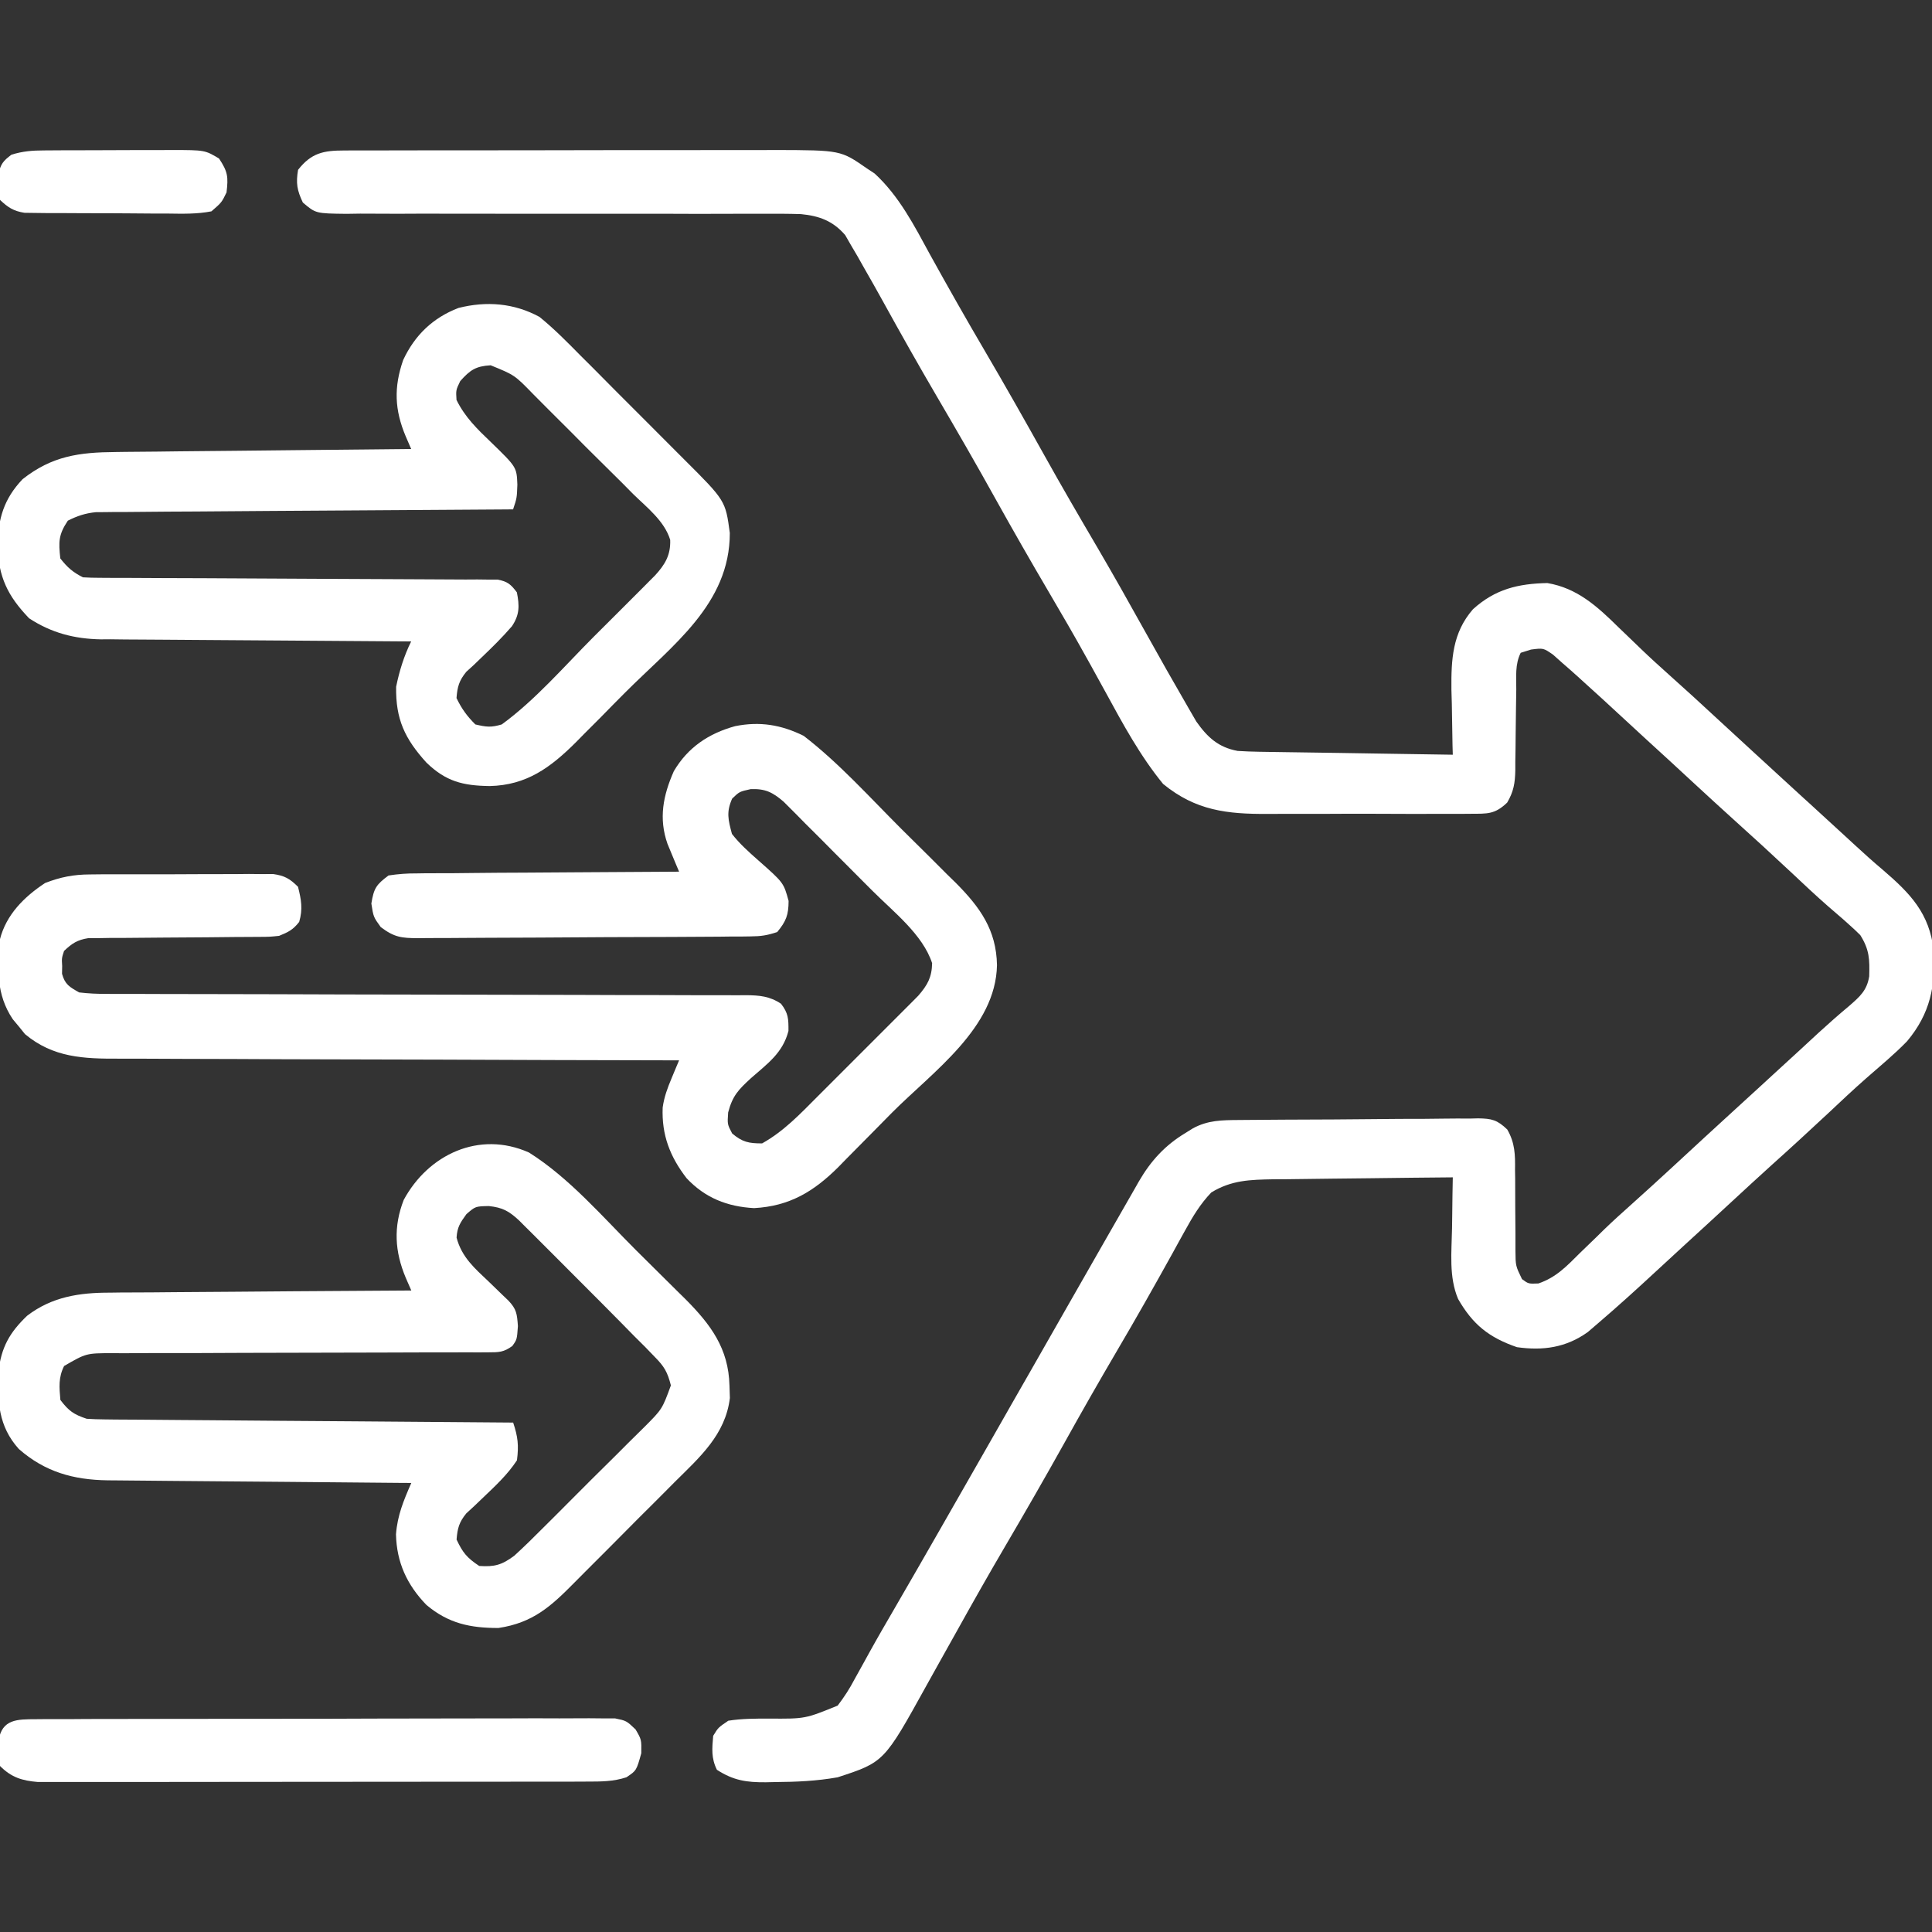 <svg width="28" height="28" viewBox="0 0 28 28" fill="none" xmlns="http://www.w3.org/2000/svg">
<rect x="0" y="0" width="28" height="28" fill="#333333" stroke="none"/>
<g clip-path="url(#clip0_4571_5175)">
<path d="M4.987 2.181C5.046 2.18 5.104 2.18 5.165 2.18C5.262 2.18 5.262 2.18 5.361 2.18C5.429 2.18 5.496 2.18 5.567 2.18C5.753 2.179 5.94 2.179 6.126 2.179C6.243 2.179 6.36 2.179 6.476 2.179C6.884 2.178 7.292 2.178 7.699 2.178C8.079 2.178 8.458 2.177 8.837 2.176C9.163 2.176 9.489 2.175 9.815 2.176C10.009 2.176 10.204 2.175 10.398 2.175C10.616 2.174 10.833 2.174 11.051 2.175C11.146 2.174 11.146 2.174 11.244 2.174C12.184 2.177 12.184 2.177 12.564 2.441C12.62 2.478 12.62 2.478 12.676 2.515C13.032 2.842 13.252 3.273 13.48 3.692C13.739 4.16 14.002 4.625 14.273 5.086C14.567 5.587 14.852 6.091 15.135 6.598C15.384 7.045 15.641 7.487 15.9 7.928C16.134 8.328 16.362 8.732 16.587 9.137C16.905 9.706 16.905 9.706 17.23 10.271C17.265 10.333 17.301 10.394 17.338 10.457C17.5 10.687 17.659 10.832 17.937 10.883C18.041 10.89 18.145 10.893 18.248 10.895C18.311 10.896 18.373 10.897 18.438 10.898C18.505 10.899 18.572 10.9 18.641 10.901C18.744 10.902 18.744 10.902 18.849 10.904C19.032 10.907 19.215 10.91 19.397 10.912C19.584 10.915 19.771 10.918 19.957 10.921C20.323 10.927 20.689 10.933 21.055 10.938C21.053 10.894 21.052 10.85 21.051 10.805C21.047 10.605 21.044 10.404 21.041 10.203C21.039 10.134 21.037 10.065 21.035 9.994C21.031 9.559 21.049 9.172 21.347 8.83C21.67 8.537 22.003 8.459 22.425 8.45C22.859 8.523 23.149 8.789 23.454 9.089C23.531 9.163 23.608 9.237 23.685 9.311C23.722 9.347 23.759 9.382 23.797 9.419C23.923 9.54 24.052 9.656 24.182 9.773C24.419 9.984 24.652 10.198 24.885 10.414C25.085 10.599 25.286 10.784 25.488 10.969C25.515 10.993 25.541 11.018 25.569 11.043C25.623 11.093 25.677 11.142 25.731 11.192C25.868 11.317 26.004 11.442 26.14 11.567C26.168 11.592 26.195 11.617 26.223 11.642C26.36 11.768 26.497 11.894 26.635 12.02C26.676 12.058 26.676 12.058 26.718 12.096C26.773 12.146 26.827 12.197 26.882 12.247C27.016 12.371 27.151 12.492 27.29 12.609C27.691 12.954 27.96 13.235 28.025 13.773C28.055 14.284 27.974 14.691 27.639 15.09C27.544 15.188 27.446 15.278 27.344 15.368C27.313 15.395 27.282 15.422 27.251 15.449C27.181 15.51 27.112 15.57 27.043 15.63C26.859 15.792 26.681 15.959 26.503 16.127C26.23 16.382 25.955 16.635 25.677 16.884C25.483 17.059 25.291 17.237 25.099 17.414C24.872 17.624 24.644 17.834 24.415 18.043C24.279 18.168 24.143 18.293 24.008 18.418C23.732 18.674 23.453 18.927 23.167 19.172C23.09 19.238 23.09 19.238 23.012 19.305C22.697 19.531 22.362 19.578 21.984 19.524C21.578 19.383 21.346 19.198 21.132 18.826C20.996 18.505 21.038 18.146 21.044 17.805C21.045 17.733 21.046 17.662 21.047 17.589C21.049 17.413 21.051 17.238 21.055 17.063C20.655 17.066 20.255 17.071 19.855 17.076C19.669 17.078 19.484 17.081 19.298 17.082C19.084 17.084 18.87 17.087 18.657 17.09C18.59 17.09 18.524 17.09 18.456 17.091C18.117 17.097 17.848 17.103 17.555 17.282C17.395 17.449 17.285 17.633 17.174 17.835C17.144 17.889 17.114 17.943 17.083 17.999C17.036 18.085 17.036 18.085 16.987 18.174C16.726 18.645 16.461 19.114 16.187 19.579C15.927 20.022 15.672 20.469 15.422 20.919C15.141 21.423 14.853 21.923 14.561 22.421C14.328 22.818 14.101 23.219 13.877 23.622C13.783 23.79 13.689 23.958 13.595 24.126C13.539 24.226 13.483 24.326 13.428 24.426C12.813 25.538 12.813 25.538 12.14 25.758C11.838 25.812 11.541 25.825 11.235 25.827C11.167 25.828 11.167 25.828 11.098 25.83C10.821 25.832 10.63 25.805 10.39 25.649C10.306 25.48 10.32 25.343 10.336 25.157C10.409 25.037 10.409 25.037 10.555 24.938C10.751 24.907 10.947 24.907 11.146 24.907C11.668 24.911 11.668 24.911 12.14 24.719C12.239 24.589 12.312 24.476 12.387 24.333C12.434 24.248 12.481 24.164 12.528 24.079C12.553 24.033 12.579 23.987 12.605 23.939C12.725 23.722 12.85 23.508 12.974 23.294C13.411 22.541 13.841 21.785 14.273 21.03C14.382 20.837 14.492 20.645 14.602 20.453C14.62 20.422 14.638 20.39 14.656 20.358C14.747 20.199 14.838 20.04 14.929 19.881C15.115 19.554 15.302 19.228 15.488 18.901C15.67 18.581 15.853 18.262 16.036 17.942C16.098 17.835 16.159 17.729 16.22 17.621C16.294 17.491 16.369 17.361 16.444 17.23C16.464 17.194 16.485 17.158 16.506 17.121C16.679 16.823 16.884 16.599 17.179 16.421C17.215 16.398 17.251 16.376 17.288 16.353C17.507 16.234 17.709 16.234 17.951 16.232C17.991 16.232 18.032 16.231 18.073 16.231C18.206 16.23 18.339 16.229 18.472 16.228C18.517 16.227 18.563 16.227 18.61 16.227C18.85 16.225 19.09 16.224 19.331 16.224C19.53 16.223 19.729 16.221 19.928 16.219C20.168 16.216 20.408 16.215 20.648 16.215C20.74 16.214 20.831 16.213 20.923 16.212C21.051 16.21 21.179 16.21 21.307 16.211C21.345 16.21 21.383 16.209 21.422 16.208C21.62 16.211 21.698 16.23 21.844 16.369C21.957 16.564 21.96 16.736 21.957 16.956C21.958 17.018 21.958 17.018 21.959 17.082C21.96 17.215 21.96 17.347 21.96 17.48C21.961 17.613 21.961 17.746 21.963 17.879C21.963 17.962 21.964 18.044 21.963 18.127C21.965 18.346 21.965 18.346 22.058 18.538C22.152 18.607 22.152 18.607 22.296 18.601C22.556 18.512 22.708 18.348 22.9 18.157C22.978 18.081 23.056 18.006 23.135 17.93C23.172 17.894 23.209 17.857 23.248 17.819C23.374 17.697 23.504 17.58 23.635 17.463C23.841 17.279 24.044 17.093 24.247 16.906C24.559 16.617 24.871 16.33 25.184 16.044C25.294 15.944 25.402 15.844 25.512 15.744C25.566 15.694 25.621 15.644 25.675 15.594C25.815 15.465 25.956 15.337 26.096 15.208C26.153 15.155 26.21 15.102 26.267 15.05C26.294 15.025 26.322 14.999 26.35 14.973C26.499 14.837 26.649 14.704 26.804 14.575C26.956 14.442 27.057 14.354 27.09 14.15C27.097 13.904 27.094 13.765 26.961 13.553C26.908 13.5 26.853 13.448 26.797 13.399C26.768 13.373 26.739 13.348 26.71 13.321C26.64 13.26 26.57 13.199 26.499 13.139C26.314 12.977 26.135 12.809 25.956 12.64C25.683 12.384 25.408 12.132 25.13 11.882C24.936 11.707 24.744 11.53 24.552 11.353C24.325 11.142 24.097 10.933 23.868 10.724C23.732 10.598 23.595 10.473 23.459 10.347C23.297 10.196 23.133 10.047 22.969 9.899C22.942 9.874 22.915 9.849 22.887 9.824C22.808 9.752 22.728 9.682 22.647 9.612C22.601 9.571 22.555 9.53 22.508 9.488C22.368 9.391 22.368 9.391 22.189 9.414C22.115 9.438 22.115 9.438 22.039 9.461C21.955 9.629 21.976 9.806 21.975 9.991C21.973 10.076 21.972 10.162 21.971 10.248C21.969 10.383 21.967 10.518 21.966 10.652C21.966 10.783 21.963 10.913 21.961 11.043C21.961 11.084 21.961 11.124 21.961 11.165C21.957 11.349 21.937 11.472 21.843 11.632C21.664 11.803 21.559 11.793 21.313 11.794C21.273 11.794 21.234 11.795 21.193 11.795C21.062 11.796 20.931 11.796 20.799 11.795C20.708 11.795 20.616 11.795 20.525 11.796C20.333 11.796 20.141 11.795 19.949 11.794C19.704 11.793 19.459 11.793 19.214 11.795C19.025 11.796 18.835 11.796 18.646 11.795C18.556 11.795 18.466 11.795 18.375 11.796C17.784 11.799 17.331 11.749 16.857 11.362C16.523 10.954 16.275 10.494 16.023 10.032C15.951 9.9 15.878 9.768 15.805 9.636C15.787 9.603 15.768 9.57 15.749 9.536C15.571 9.214 15.386 8.897 15.2 8.58C14.94 8.138 14.686 7.694 14.437 7.247C14.157 6.742 13.869 6.243 13.577 5.745C13.308 5.286 13.047 4.822 12.79 4.356C12.703 4.197 12.613 4.04 12.523 3.883C12.477 3.8 12.477 3.8 12.429 3.716C12.398 3.662 12.366 3.608 12.333 3.553C12.306 3.505 12.278 3.457 12.249 3.407C12.071 3.201 11.874 3.129 11.608 3.103C11.424 3.097 11.24 3.097 11.055 3.098C10.947 3.098 10.84 3.098 10.732 3.098C10.617 3.098 10.502 3.098 10.387 3.099C10.147 3.1 9.907 3.099 9.667 3.098C9.027 3.097 8.388 3.097 7.748 3.098C7.327 3.098 6.907 3.098 6.486 3.097C6.247 3.096 6.009 3.096 5.77 3.098C5.587 3.098 5.404 3.097 5.22 3.096C5.121 3.098 5.121 3.098 5.02 3.099C4.576 3.094 4.576 3.094 4.389 2.935C4.305 2.758 4.287 2.655 4.32 2.461C4.512 2.217 4.687 2.181 4.987 2.181Z" fill="white"/>
<path d="M11.647 10.664C12.159 11.058 12.607 11.558 13.064 12.014C13.199 12.148 13.334 12.282 13.47 12.416C13.556 12.502 13.643 12.588 13.729 12.675C13.79 12.734 13.79 12.734 13.851 12.794C14.202 13.147 14.44 13.476 14.449 13.987C14.432 14.897 13.522 15.529 12.925 16.128C12.836 16.218 12.747 16.309 12.658 16.399C12.528 16.531 12.398 16.663 12.267 16.794C12.227 16.834 12.188 16.875 12.148 16.916C11.791 17.271 11.441 17.481 10.929 17.509C10.54 17.488 10.219 17.361 9.951 17.076C9.71 16.764 9.588 16.449 9.604 16.051C9.626 15.896 9.673 15.77 9.734 15.625C9.764 15.552 9.764 15.552 9.795 15.478C9.81 15.442 9.826 15.405 9.842 15.367C9.797 15.367 9.752 15.367 9.705 15.367C8.604 15.365 7.503 15.362 6.402 15.357C5.87 15.355 5.337 15.354 4.805 15.353C4.341 15.352 3.877 15.351 3.412 15.348C3.167 15.347 2.921 15.346 2.675 15.346C2.444 15.346 2.212 15.345 1.981 15.343C1.896 15.343 1.811 15.343 1.727 15.343C1.213 15.345 0.771 15.329 0.362 14.987C0.334 14.951 0.305 14.915 0.275 14.879C0.245 14.843 0.215 14.808 0.185 14.771C-0.056 14.413 -0.039 14.036 -0.002 13.617C0.089 13.257 0.349 12.998 0.654 12.797C0.877 12.711 1.064 12.674 1.303 12.673C1.364 12.672 1.426 12.672 1.489 12.671C1.588 12.671 1.588 12.671 1.689 12.671C1.757 12.671 1.825 12.671 1.896 12.671C2.076 12.67 2.257 12.67 2.437 12.671C2.585 12.671 2.732 12.67 2.88 12.669C3.056 12.668 3.232 12.668 3.408 12.668C3.474 12.667 3.54 12.667 3.608 12.666C3.7 12.667 3.7 12.667 3.794 12.668C3.848 12.667 3.902 12.667 3.957 12.667C4.125 12.691 4.199 12.733 4.319 12.852C4.366 13.039 4.391 13.174 4.336 13.361C4.247 13.475 4.179 13.509 4.045 13.563C3.91 13.577 3.91 13.577 3.758 13.578C3.7 13.578 3.643 13.579 3.584 13.579C3.522 13.579 3.461 13.58 3.397 13.58C3.267 13.581 3.137 13.582 3.006 13.584C2.801 13.585 2.595 13.587 2.389 13.588C2.191 13.589 1.993 13.591 1.794 13.593C1.733 13.593 1.671 13.593 1.608 13.593C1.55 13.594 1.493 13.595 1.434 13.596C1.384 13.596 1.333 13.596 1.282 13.596C1.121 13.621 1.045 13.671 0.928 13.782C0.894 13.887 0.894 13.887 0.901 14C0.9 14.037 0.899 14.075 0.899 14.113C0.942 14.269 1.007 14.303 1.147 14.383C1.285 14.399 1.411 14.405 1.549 14.404C1.59 14.405 1.631 14.405 1.673 14.405C1.809 14.406 1.945 14.405 2.082 14.405C2.179 14.405 2.277 14.406 2.375 14.406C2.585 14.407 2.796 14.407 3.006 14.407C3.339 14.407 3.672 14.408 4.005 14.409C4.651 14.412 5.297 14.413 5.943 14.414C6.765 14.415 7.588 14.417 8.41 14.419C8.741 14.421 9.072 14.421 9.403 14.421C9.609 14.421 9.814 14.422 10.02 14.423C10.116 14.423 10.211 14.423 10.306 14.423C10.437 14.423 10.567 14.423 10.697 14.424C10.735 14.424 10.773 14.423 10.812 14.423C11.008 14.425 11.154 14.437 11.319 14.547C11.426 14.685 11.428 14.766 11.427 14.941C11.344 15.262 11.124 15.414 10.882 15.627C10.702 15.793 10.617 15.879 10.553 16.122C10.541 16.294 10.541 16.294 10.611 16.427C10.759 16.552 10.851 16.571 11.045 16.571C11.357 16.397 11.594 16.147 11.844 15.896C11.888 15.851 11.932 15.807 11.978 15.762C12.071 15.669 12.164 15.576 12.257 15.483C12.399 15.34 12.541 15.198 12.684 15.056C12.774 14.966 12.865 14.875 12.955 14.785C12.998 14.742 13.04 14.7 13.084 14.656C13.124 14.616 13.163 14.576 13.204 14.536C13.238 14.501 13.273 14.466 13.309 14.43C13.442 14.276 13.505 14.164 13.509 13.959C13.373 13.543 12.948 13.215 12.644 12.91C12.605 12.871 12.566 12.832 12.526 12.792C12.444 12.71 12.362 12.628 12.281 12.546C12.155 12.421 12.031 12.295 11.906 12.169C11.826 12.089 11.746 12.009 11.666 11.93C11.629 11.892 11.592 11.854 11.554 11.816C11.519 11.781 11.484 11.746 11.448 11.71C11.418 11.68 11.387 11.649 11.356 11.618C11.196 11.481 11.09 11.428 10.878 11.437C10.716 11.473 10.716 11.473 10.611 11.574C10.524 11.769 10.553 11.88 10.608 12.086C10.72 12.23 10.853 12.348 10.99 12.469C11.357 12.793 11.357 12.793 11.429 13.057C11.428 13.262 11.393 13.351 11.264 13.508C11.116 13.557 11.028 13.57 10.876 13.571C10.808 13.572 10.808 13.572 10.739 13.573C10.689 13.573 10.64 13.573 10.588 13.573C10.536 13.574 10.484 13.574 10.43 13.575C10.256 13.576 10.083 13.577 9.909 13.578C9.85 13.578 9.791 13.578 9.73 13.579C9.416 13.58 9.103 13.581 8.789 13.582C8.465 13.583 8.141 13.585 7.817 13.588C7.568 13.59 7.32 13.591 7.071 13.591C6.951 13.591 6.832 13.592 6.712 13.593C6.545 13.595 6.378 13.595 6.211 13.595C6.137 13.596 6.137 13.596 6.061 13.597C5.819 13.595 5.717 13.586 5.518 13.436C5.412 13.289 5.412 13.289 5.382 13.095C5.418 12.872 5.453 12.821 5.631 12.688C5.776 12.666 5.898 12.657 6.042 12.658C6.084 12.657 6.125 12.657 6.167 12.656C6.303 12.655 6.438 12.655 6.574 12.655C6.668 12.654 6.762 12.653 6.856 12.652C7.103 12.649 7.351 12.648 7.598 12.647C7.851 12.646 8.103 12.644 8.356 12.642C8.851 12.638 9.347 12.635 9.842 12.633C9.826 12.597 9.811 12.56 9.795 12.522C9.775 12.474 9.755 12.425 9.734 12.375C9.704 12.303 9.704 12.303 9.674 12.23C9.544 11.861 9.61 11.528 9.766 11.176C9.969 10.831 10.272 10.629 10.654 10.524C11.013 10.452 11.322 10.504 11.647 10.664Z" fill="white"/>
<path d="M7.666 16.703C8.25 17.07 8.734 17.636 9.219 18.12C9.341 18.242 9.464 18.363 9.587 18.485C9.666 18.563 9.745 18.642 9.824 18.72C9.879 18.774 9.879 18.774 9.934 18.828C10.303 19.199 10.559 19.545 10.572 20.08C10.575 20.17 10.575 20.17 10.578 20.261C10.513 20.793 10.142 21.118 9.779 21.478C9.724 21.533 9.669 21.588 9.614 21.644C9.499 21.759 9.384 21.875 9.268 21.989C9.121 22.136 8.975 22.283 8.829 22.431C8.715 22.546 8.601 22.66 8.487 22.773C8.433 22.827 8.379 22.882 8.325 22.936C7.981 23.285 7.721 23.519 7.225 23.594C6.815 23.595 6.498 23.528 6.179 23.259C5.898 22.968 5.748 22.643 5.739 22.236C5.76 21.96 5.85 21.746 5.961 21.492C5.902 21.492 5.843 21.491 5.783 21.491C5.229 21.486 4.676 21.482 4.122 21.476C3.838 21.474 3.553 21.471 3.269 21.469C2.994 21.467 2.719 21.464 2.444 21.462C2.339 21.46 2.235 21.46 2.13 21.459C1.983 21.458 1.836 21.456 1.689 21.455C1.646 21.455 1.603 21.455 1.559 21.454C1.064 21.447 0.651 21.332 0.273 21C-0.024 20.67 -0.039 20.311 -0.023 19.881C0.018 19.527 0.138 19.313 0.393 19.069C0.753 18.793 1.153 18.733 1.596 18.734C1.644 18.733 1.691 18.733 1.74 18.732C1.896 18.731 2.051 18.73 2.206 18.73C2.315 18.729 2.423 18.728 2.531 18.727C2.815 18.724 3.099 18.723 3.383 18.721C3.674 18.719 3.964 18.717 4.255 18.714C4.823 18.71 5.392 18.706 5.961 18.703C5.934 18.642 5.908 18.582 5.881 18.52C5.72 18.138 5.7 17.779 5.851 17.39C6.206 16.733 6.944 16.381 7.666 16.703ZM6.76 17.596C6.67 17.72 6.626 17.785 6.617 17.937C6.692 18.221 6.879 18.381 7.085 18.576C7.15 18.639 7.215 18.702 7.28 18.765C7.309 18.793 7.338 18.82 7.367 18.848C7.487 18.974 7.493 19.041 7.506 19.219C7.492 19.414 7.492 19.414 7.425 19.507C7.301 19.598 7.23 19.599 7.077 19.599C7.026 19.599 6.975 19.6 6.922 19.6C6.865 19.6 6.809 19.599 6.751 19.599C6.662 19.599 6.662 19.599 6.571 19.6C6.442 19.6 6.313 19.601 6.184 19.6C5.98 19.6 5.776 19.601 5.572 19.602C5.139 19.604 4.706 19.605 4.272 19.605C3.77 19.606 3.269 19.607 2.767 19.61C2.566 19.61 2.365 19.61 2.163 19.61C2.04 19.61 1.917 19.611 1.793 19.612C1.737 19.611 1.681 19.611 1.624 19.611C1.249 19.612 1.249 19.612 0.929 19.797C0.845 19.966 0.859 20.103 0.875 20.289C0.996 20.448 1.067 20.499 1.257 20.562C1.342 20.568 1.427 20.57 1.512 20.571C1.59 20.572 1.59 20.572 1.67 20.573C1.727 20.573 1.784 20.573 1.843 20.574C1.904 20.574 1.964 20.575 2.026 20.575C2.226 20.577 2.426 20.578 2.625 20.58C2.764 20.581 2.902 20.582 3.04 20.583C3.367 20.586 3.695 20.588 4.022 20.591C4.394 20.593 4.766 20.596 5.139 20.599C5.905 20.606 6.671 20.611 7.437 20.617C7.506 20.823 7.52 20.947 7.492 21.164C7.354 21.375 7.17 21.543 6.988 21.717C6.949 21.754 6.91 21.792 6.87 21.83C6.833 21.864 6.797 21.897 6.759 21.932C6.654 22.06 6.63 22.148 6.617 22.312C6.706 22.503 6.768 22.577 6.945 22.695C7.168 22.71 7.273 22.681 7.453 22.547C7.6 22.413 7.74 22.275 7.88 22.134C7.932 22.082 7.984 22.031 8.036 21.979C8.145 21.871 8.253 21.762 8.361 21.653C8.5 21.513 8.639 21.375 8.779 21.237C8.887 21.131 8.994 21.024 9.101 20.916C9.177 20.84 9.254 20.765 9.331 20.689C9.597 20.423 9.597 20.423 9.723 20.078C9.674 19.886 9.628 19.805 9.489 19.665C9.444 19.619 9.399 19.572 9.353 19.524C9.298 19.469 9.242 19.414 9.187 19.359C9.12 19.291 9.052 19.222 8.985 19.153C8.795 18.96 8.603 18.768 8.411 18.576C8.291 18.456 8.17 18.335 8.05 18.214C7.973 18.137 7.896 18.06 7.819 17.983C7.783 17.948 7.747 17.912 7.71 17.874C7.677 17.841 7.643 17.808 7.609 17.774C7.579 17.744 7.55 17.715 7.52 17.685C7.373 17.55 7.285 17.501 7.085 17.479C6.89 17.483 6.89 17.483 6.76 17.596Z" fill="white"/>
<path d="M7.819 4.593C8.033 4.767 8.225 4.962 8.418 5.158C8.475 5.215 8.531 5.271 8.588 5.327C8.706 5.445 8.824 5.564 8.941 5.683C9.091 5.834 9.242 5.985 9.393 6.135C9.51 6.252 9.626 6.368 9.742 6.485C9.798 6.541 9.853 6.597 9.909 6.652C10.514 7.255 10.514 7.255 10.577 7.724C10.578 8.757 9.742 9.353 9.058 10.039C8.936 10.161 8.815 10.284 8.694 10.408C8.615 10.486 8.536 10.565 8.458 10.644C8.422 10.68 8.386 10.717 8.35 10.754C7.98 11.123 7.633 11.38 7.098 11.392C6.707 11.387 6.462 11.325 6.18 11.052C5.867 10.707 5.733 10.423 5.741 9.953C5.788 9.724 5.855 9.506 5.959 9.296C5.9 9.296 5.84 9.296 5.778 9.295C5.212 9.292 4.647 9.288 4.081 9.283C3.79 9.281 3.5 9.279 3.209 9.277C2.928 9.276 2.647 9.274 2.366 9.271C2.26 9.27 2.153 9.269 2.046 9.269C1.895 9.269 1.745 9.267 1.595 9.265C1.551 9.265 1.507 9.265 1.462 9.266C1.078 9.259 0.746 9.173 0.422 8.961C0.108 8.633 -0.019 8.366 -0.039 7.905C-0.024 7.513 0.054 7.233 0.327 6.945C0.754 6.608 1.148 6.555 1.676 6.551C1.722 6.55 1.769 6.55 1.816 6.549C1.969 6.547 2.122 6.546 2.274 6.545C2.381 6.544 2.487 6.542 2.593 6.541C2.872 6.538 3.151 6.535 3.43 6.533C3.715 6.53 3.999 6.527 4.284 6.524C4.843 6.518 5.401 6.513 5.959 6.507C5.92 6.416 5.92 6.416 5.88 6.324C5.718 5.94 5.706 5.613 5.843 5.218C6.012 4.857 6.273 4.606 6.645 4.463C7.05 4.361 7.45 4.392 7.819 4.593ZM6.67 5.523C6.607 5.654 6.607 5.654 6.616 5.796C6.738 6.045 6.917 6.219 7.115 6.408C7.488 6.77 7.488 6.77 7.498 7.023C7.491 7.218 7.491 7.218 7.436 7.382C7.389 7.383 7.389 7.383 7.34 7.383C6.571 7.387 5.802 7.392 5.033 7.398C4.661 7.401 4.289 7.403 3.917 7.405C3.558 7.407 3.2 7.41 2.841 7.413C2.704 7.414 2.567 7.415 2.43 7.415C2.238 7.416 2.046 7.418 1.855 7.42C1.769 7.42 1.769 7.42 1.683 7.42C1.63 7.42 1.578 7.421 1.524 7.422C1.479 7.422 1.433 7.422 1.387 7.423C1.234 7.439 1.12 7.477 0.983 7.546C0.847 7.75 0.848 7.852 0.874 8.093C0.976 8.223 1.055 8.293 1.202 8.367C1.283 8.372 1.365 8.374 1.446 8.374C1.498 8.374 1.549 8.375 1.602 8.375C1.687 8.375 1.687 8.375 1.774 8.375C1.833 8.376 1.893 8.376 1.954 8.376C2.084 8.377 2.213 8.377 2.343 8.378C2.547 8.378 2.752 8.379 2.957 8.38C3.539 8.384 4.121 8.387 4.703 8.389C5.059 8.39 5.415 8.392 5.771 8.394C5.907 8.395 6.042 8.395 6.178 8.396C6.368 8.396 6.558 8.397 6.748 8.399C6.832 8.398 6.832 8.398 6.919 8.398C6.996 8.399 6.996 8.399 7.075 8.4C7.12 8.4 7.165 8.4 7.211 8.4C7.356 8.427 7.404 8.469 7.491 8.585C7.529 8.78 7.532 8.906 7.42 9.075C7.284 9.233 7.138 9.377 6.987 9.521C6.948 9.559 6.909 9.596 6.869 9.635C6.832 9.668 6.796 9.702 6.758 9.736C6.653 9.865 6.629 9.952 6.616 10.117C6.691 10.272 6.767 10.377 6.889 10.499C7.051 10.537 7.117 10.545 7.272 10.499C7.759 10.144 8.177 9.657 8.602 9.231C8.722 9.111 8.843 8.99 8.964 8.87C9.041 8.793 9.118 8.716 9.195 8.639C9.249 8.585 9.249 8.585 9.304 8.53C9.337 8.497 9.37 8.463 9.404 8.429C9.434 8.399 9.463 8.37 9.493 8.34C9.639 8.181 9.721 8.044 9.713 7.824C9.63 7.551 9.376 7.355 9.177 7.161C9.125 7.109 9.074 7.057 9.022 7.004C8.913 6.896 8.804 6.787 8.695 6.68C8.554 6.542 8.416 6.403 8.278 6.263C8.171 6.156 8.064 6.049 7.956 5.942C7.88 5.866 7.804 5.79 7.729 5.714C7.459 5.436 7.459 5.436 7.111 5.294C6.894 5.307 6.814 5.362 6.67 5.523Z" fill="white"/>
<path d="M0.521 24.916C0.576 24.916 0.576 24.916 0.631 24.915C0.754 24.914 0.876 24.914 0.998 24.915C1.085 24.914 1.173 24.914 1.26 24.913C1.498 24.912 1.736 24.912 1.974 24.912C2.172 24.912 2.371 24.912 2.569 24.911C3.037 24.91 3.505 24.91 3.973 24.91C4.456 24.911 4.94 24.909 5.423 24.907C5.837 24.906 6.252 24.905 6.666 24.905C6.914 24.905 7.162 24.905 7.41 24.904C7.642 24.902 7.875 24.903 8.108 24.904C8.194 24.904 8.279 24.904 8.365 24.903C8.482 24.902 8.598 24.902 8.715 24.904C8.78 24.904 8.845 24.904 8.913 24.904C9.078 24.938 9.078 24.938 9.211 25.064C9.297 25.211 9.297 25.211 9.294 25.409C9.224 25.661 9.224 25.661 9.078 25.758C8.89 25.82 8.711 25.82 8.513 25.82C8.442 25.82 8.371 25.82 8.298 25.821C8.219 25.821 8.14 25.821 8.061 25.821C7.978 25.821 7.895 25.821 7.812 25.821C7.586 25.822 7.361 25.822 7.135 25.822C6.947 25.822 6.758 25.822 6.57 25.822C6.125 25.823 5.681 25.823 5.237 25.823C4.778 25.823 4.32 25.823 3.861 25.824C3.468 25.825 3.074 25.825 2.68 25.825C2.445 25.825 2.21 25.825 1.975 25.826C1.754 25.826 1.533 25.826 1.312 25.826C1.231 25.826 1.15 25.826 1.069 25.826C0.958 25.827 0.847 25.826 0.736 25.826C0.643 25.826 0.643 25.826 0.549 25.826C0.318 25.807 0.165 25.759 0 25.594C-0.016 25.481 -0.016 25.481 -0.017 25.351C-0.018 25.308 -0.019 25.266 -0.02 25.221C0.031 24.914 0.249 24.917 0.521 24.916Z" fill="white"/>
<path d="M0.636 2.18C0.71 2.179 0.71 2.179 0.786 2.179C0.839 2.179 0.892 2.179 0.947 2.178C1.002 2.178 1.057 2.178 1.113 2.178C1.229 2.178 1.345 2.177 1.461 2.177C1.638 2.177 1.816 2.176 1.993 2.175C2.106 2.175 2.218 2.175 2.331 2.175C2.384 2.175 2.437 2.174 2.491 2.174C2.969 2.175 2.969 2.175 3.174 2.297C3.302 2.489 3.31 2.563 3.283 2.789C3.212 2.935 3.212 2.935 3.064 3.063C2.853 3.104 2.644 3.098 2.429 3.095C2.366 3.095 2.304 3.095 2.24 3.095C2.108 3.095 1.977 3.094 1.845 3.092C1.643 3.09 1.442 3.09 1.24 3.09C1.112 3.09 0.984 3.089 0.856 3.088C0.796 3.088 0.736 3.088 0.673 3.088C0.617 3.087 0.561 3.086 0.503 3.086C0.454 3.085 0.404 3.085 0.353 3.084C0.195 3.058 0.118 3.008 0.002 2.899C-0.025 2.781 -0.025 2.781 -0.022 2.652C-0.022 2.61 -0.022 2.568 -0.022 2.524C0.008 2.378 0.047 2.331 0.166 2.242C0.325 2.192 0.47 2.18 0.636 2.18Z" fill="white"/>
</g>
<defs>
<clipPath id="clip0_4571_5175">
<rect width="28" height="28" fill="white"/>
</clipPath>
</defs>
</svg>
